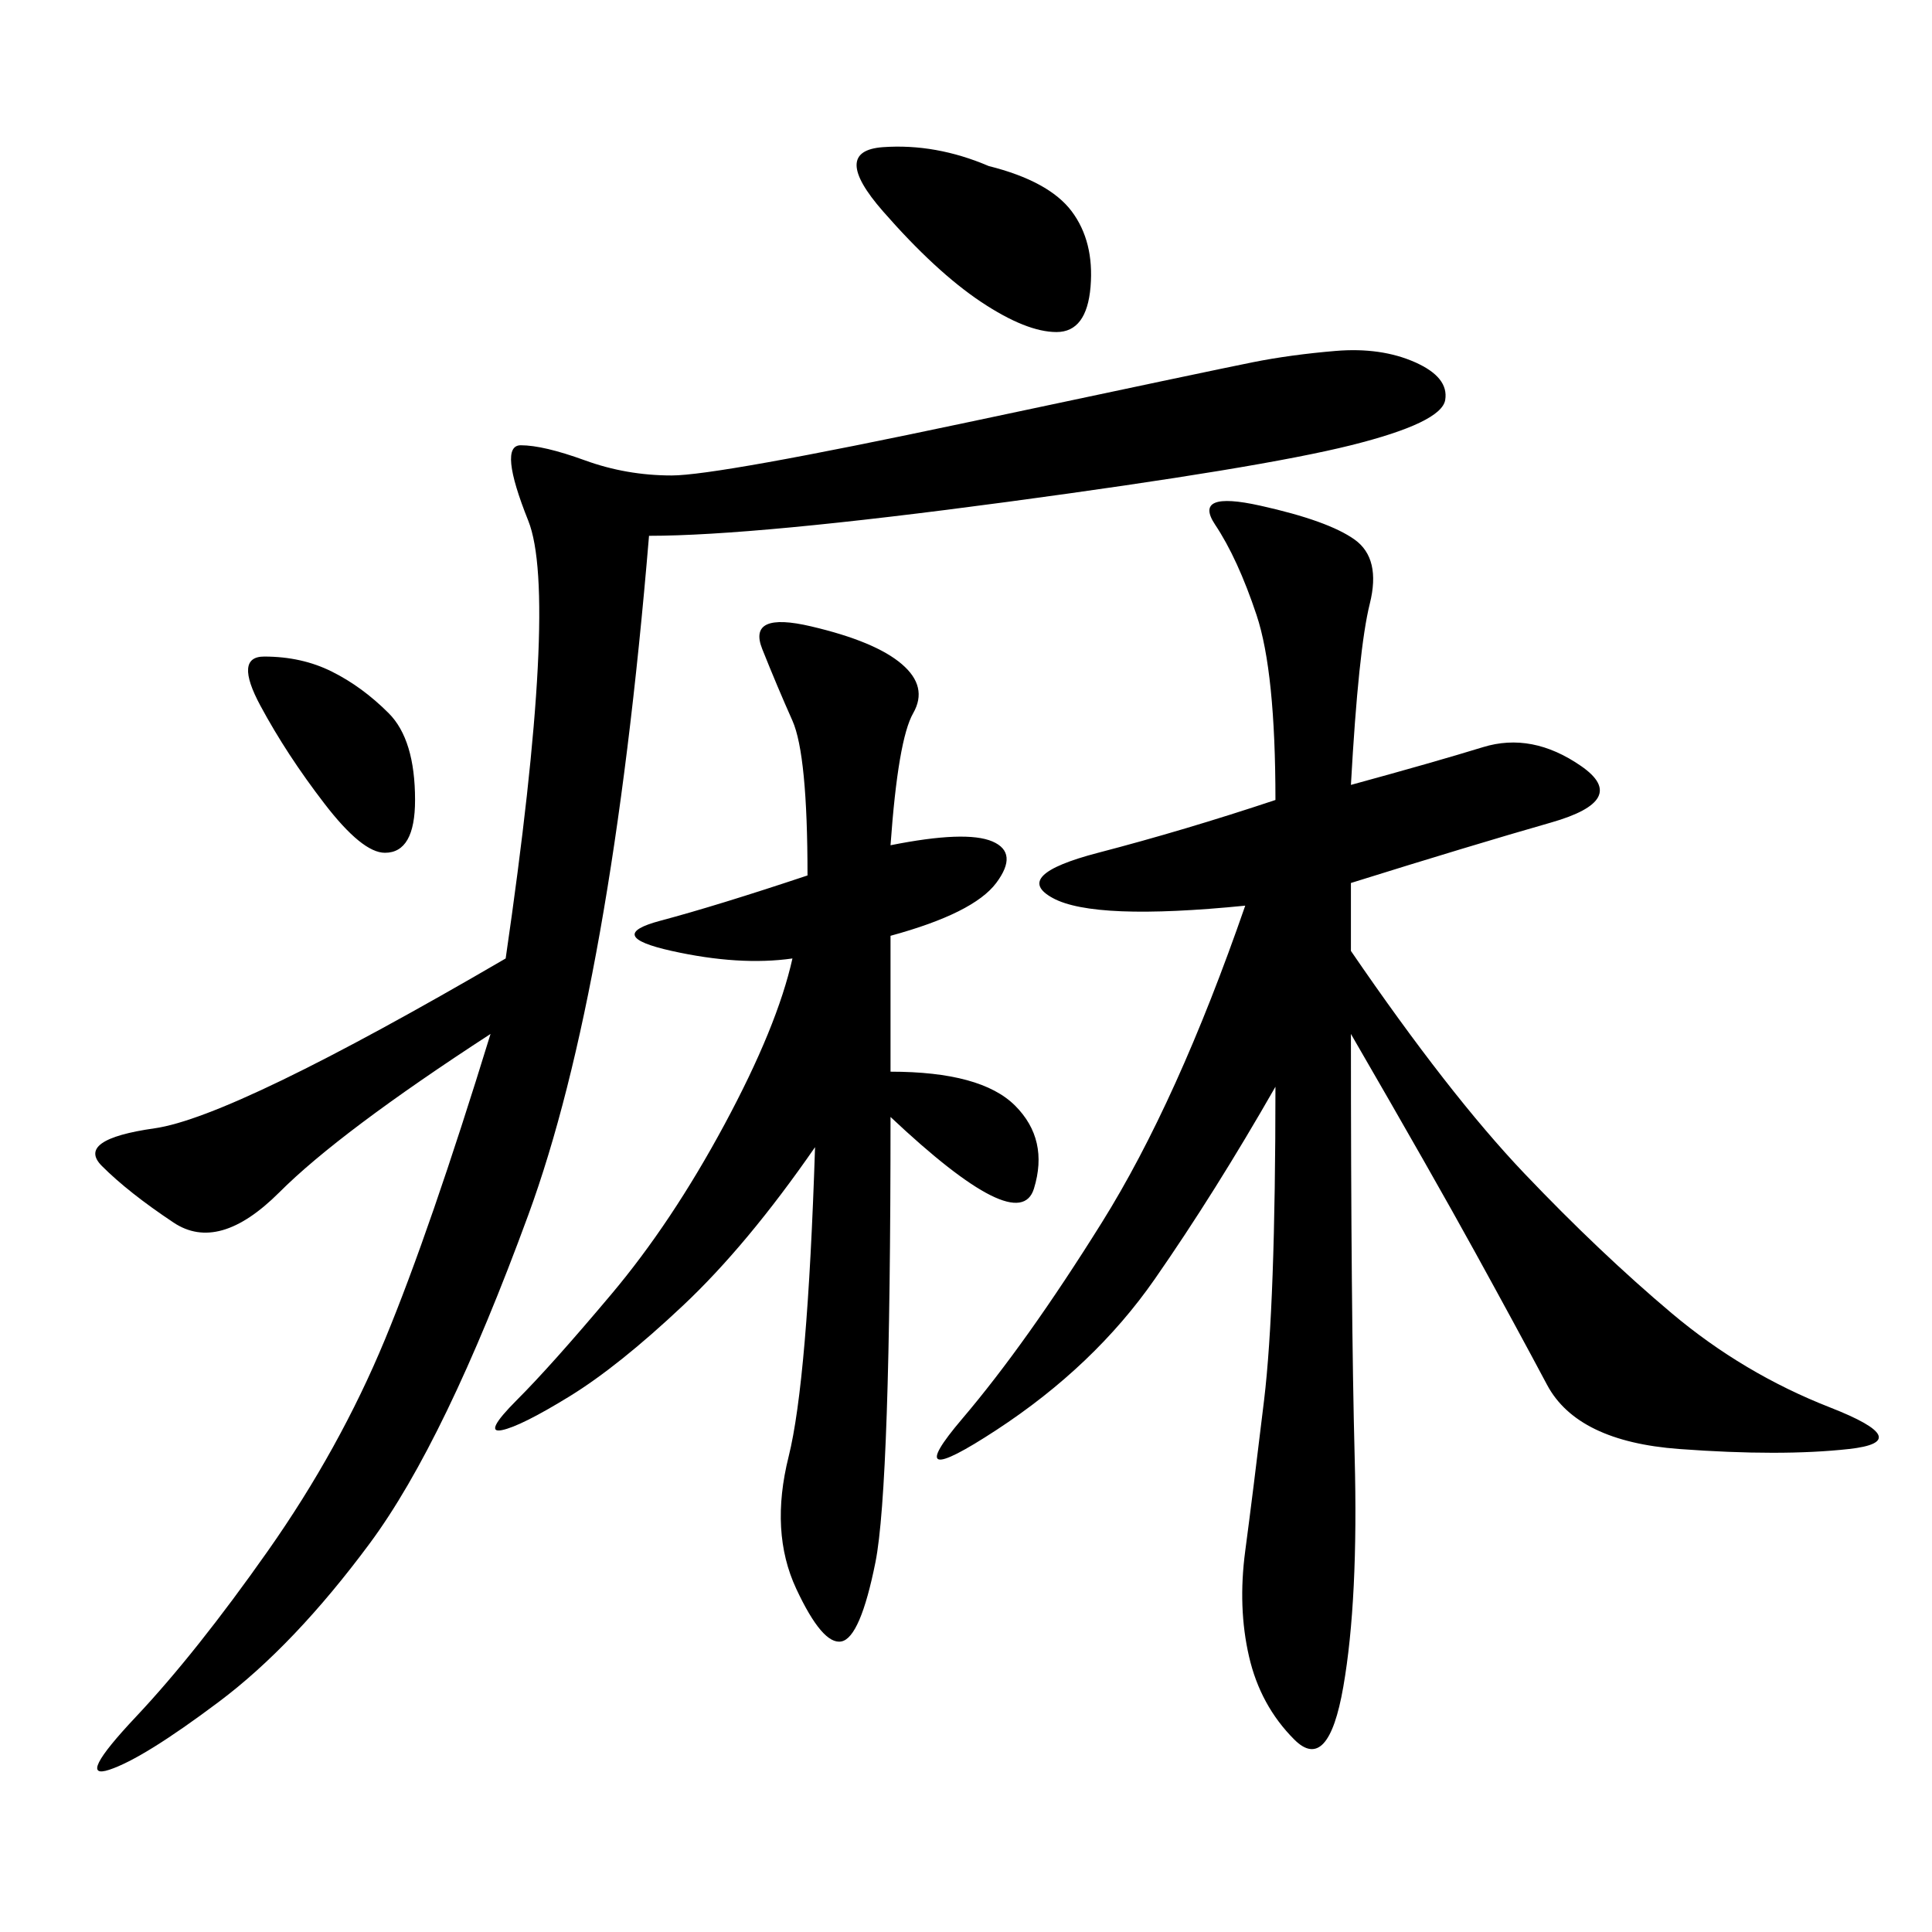 <svg xmlns="http://www.w3.org/2000/svg" xmlns:xlink="http://www.w3.org/1999/xlink" width="300" height="300"><path d="M209.77 121.88Q222.66 118.36 230.27 116.02Q237.89 113.67 245.51 118.95Q253.13 124.22 240.82 127.73Q228.52 131.25 209.77 137.11L209.77 137.11L209.77 147.66Q225 169.92 236.72 182.23Q248.44 194.53 259.57 203.91Q270.70 213.28 284.18 218.55Q297.66 223.83 287.11 225Q276.56 226.17 260.74 225Q244.92 223.83 240.23 215.04Q235.55 206.25 229.10 194.53Q222.66 182.81 209.77 160.55L209.77 160.55Q209.77 203.91 210.35 226.17Q210.94 248.44 208.59 261.91Q206.25 275.39 200.98 270.12Q195.70 264.84 193.95 257.23Q192.19 249.61 193.36 240.82Q194.53 232.03 196.29 217.38Q198.05 202.73 198.05 168.75L198.05 168.75Q188.67 185.16 179.30 198.63Q169.92 212.11 154.69 222.07Q139.45 232.03 149.41 220.31Q159.38 208.59 171.09 189.84Q182.81 171.09 193.36 140.63L193.36 140.63Q169.92 142.97 163.48 139.45Q157.03 135.94 170.51 132.42Q183.98 128.91 198.05 124.22L198.05 124.22Q198.05 104.30 195.12 95.51Q192.19 86.72 188.67 81.45Q185.16 76.17 195.70 78.52Q206.25 80.86 210.35 83.79Q214.45 86.72 212.70 93.75Q210.94 100.78 209.77 121.88L209.77 121.88ZM100.78 83.20Q94.92 153.52 82.03 188.67Q69.14 223.83 57.42 239.65Q45.70 255.47 33.98 264.26Q22.27 273.05 16.99 274.80Q11.72 276.56 21.09 266.60Q30.47 256.64 41.60 240.82Q52.73 225 59.77 208.01Q66.80 191.02 76.17 160.55L76.17 160.55Q52.73 175.78 43.36 185.16Q33.98 194.53 26.95 189.84Q19.92 185.16 15.82 181.05Q11.72 176.95 24.02 175.20Q36.33 173.44 78.52 148.83L78.52 148.83Q86.72 92.58 82.03 80.86Q77.34 69.14 80.86 69.14L80.86 69.14Q84.38 69.14 90.82 71.48Q97.27 73.83 104.30 73.83L104.30 73.83Q111.33 73.83 150 65.63Q188.67 57.42 194.53 56.25Q200.39 55.08 207.42 54.49Q214.45 53.91 219.73 56.25Q225 58.59 224.41 62.11Q223.83 65.63 209.77 69.14Q195.70 72.66 156.45 77.93Q117.19 83.20 100.78 83.20L100.78 83.20ZM138.28 131.25Q150 128.91 154.10 130.66Q158.20 132.42 154.69 137.11Q151.17 141.80 138.28 145.31L138.28 145.31L138.28 166.41Q152.34 166.41 157.62 171.68Q162.89 176.95 160.55 184.57Q158.20 192.19 138.28 173.44L138.28 173.44Q138.28 230.86 135.94 242.58Q133.59 254.30 130.66 254.88Q127.73 255.47 123.63 246.68Q119.53 237.89 122.46 226.17Q125.39 214.45 126.56 178.13L126.56 178.13Q116.02 193.36 106.05 202.73Q96.09 212.11 88.48 216.80Q80.86 221.48 77.93 222.07Q75 222.66 80.27 217.38Q85.55 212.11 94.92 200.98Q104.30 189.84 112.50 174.61Q120.70 159.38 123.05 148.83L123.05 148.83Q114.84 150 104.30 147.66Q93.75 145.31 102.54 142.97Q111.33 140.63 125.39 135.94L125.39 135.94Q125.39 117.19 123.05 111.91Q120.70 106.64 118.36 100.78Q116.02 94.92 125.98 97.27Q135.94 99.61 140.04 103.13Q144.14 106.64 141.80 110.74Q139.45 114.84 138.28 131.25L138.28 131.25ZM153.52 25.78Q162.89 28.13 166.41 32.81Q169.92 37.50 169.34 44.53Q168.75 51.56 164.06 51.56L164.06 51.56Q159.38 51.56 152.34 46.88Q145.31 42.19 137.11 32.81Q128.91 23.44 137.11 22.85Q145.31 22.27 153.52 25.78L153.52 25.78ZM41.02 101.95Q46.88 101.95 51.56 104.30Q56.25 106.64 60.35 110.74Q64.45 114.84 64.45 124.22L64.45 124.22Q64.45 132.42 59.77 132.42L59.77 132.42Q56.25 132.42 50.39 124.80Q44.53 117.19 40.43 109.57Q36.33 101.95 41.02 101.95L41.02 101.95Z"/></svg>
